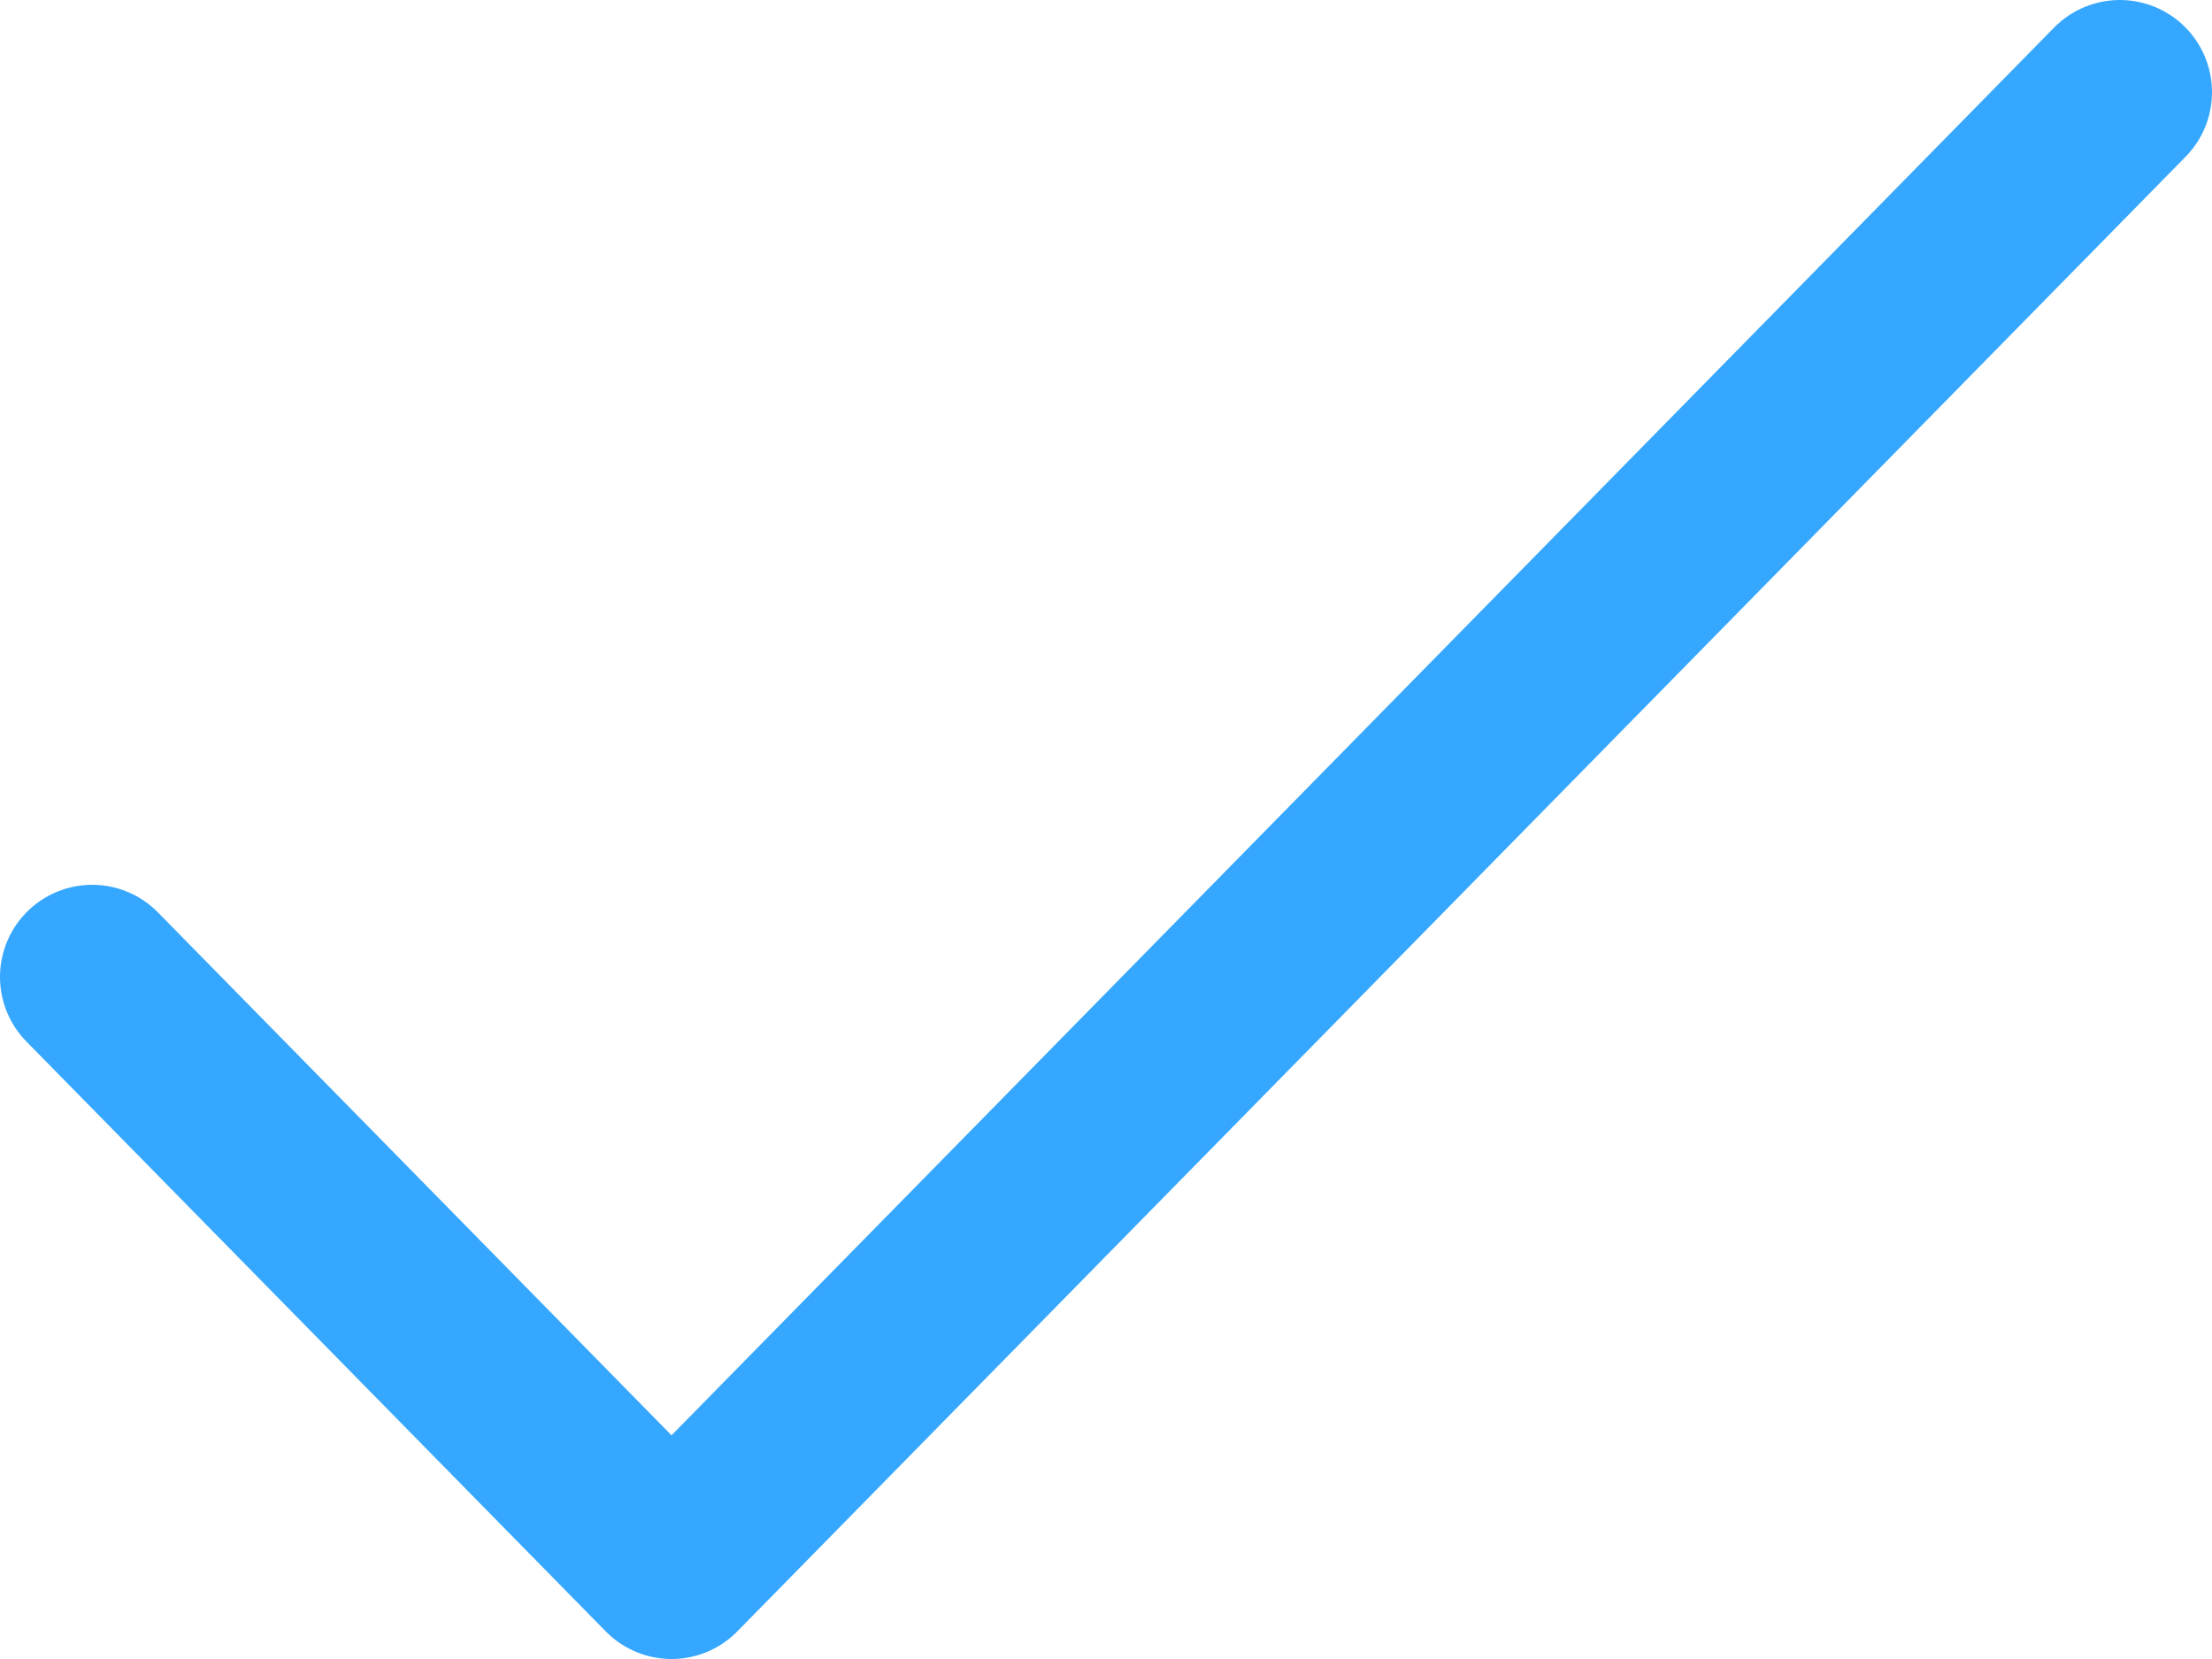 <?xml version="1.0" encoding="UTF-8"?> <svg xmlns="http://www.w3.org/2000/svg" width="24" height="18" viewBox="0 0 24 18" fill="none"><path d="M1 10.6L7.286 17L23 1" stroke="#36A7FF" stroke-width="2" stroke-linecap="round" stroke-linejoin="round"></path></svg> 